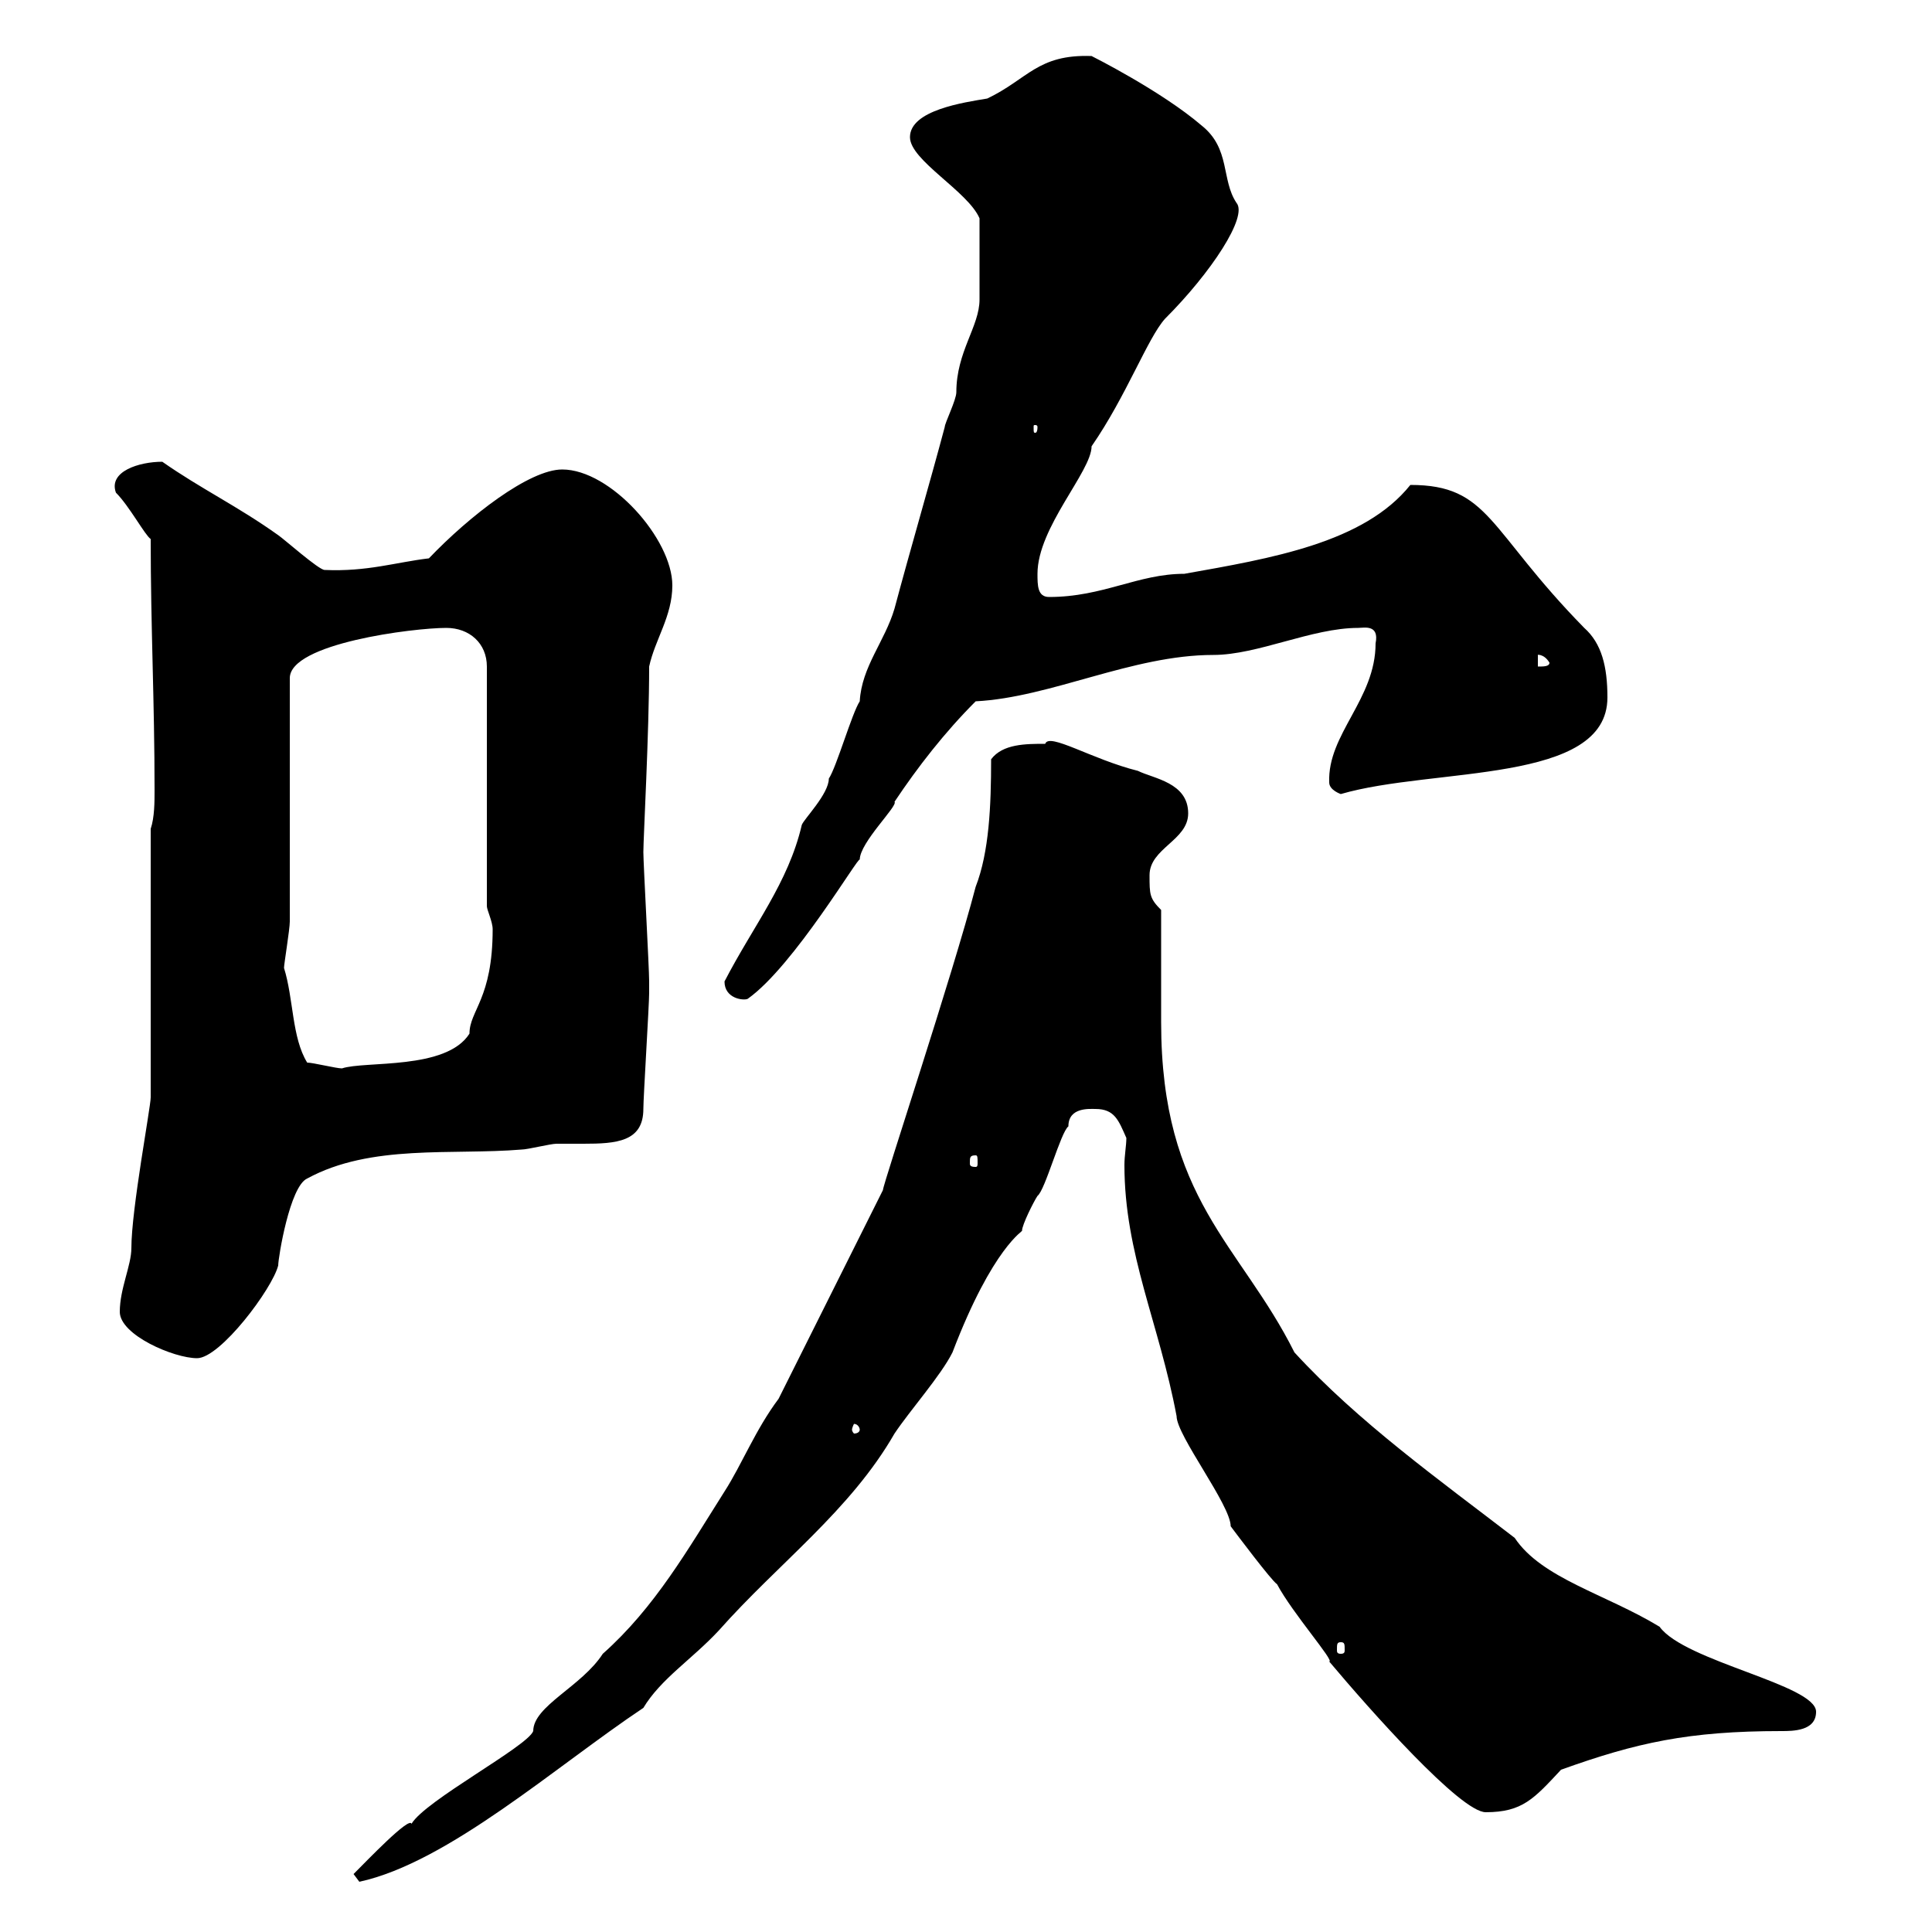 <svg xmlns="http://www.w3.org/2000/svg" xmlns:xlink="http://www.w3.org/1999/xlink" width="300" height="300"><path d="M54.90 291L55.80 292.20C69.60 289.20 86.40 274.20 99.90 265.20C102.60 260.70 107.40 257.70 111.60 253.20C120.90 242.70 132 234.60 138.90 222.60C141.30 219 146.10 213.60 147.90 210C154.20 193.50 159 191.10 158.70 191.10C158.70 190.20 160.50 186.60 161.10 185.70C162.30 184.80 164.70 175.80 165.90 174.90C165.90 171.90 169.20 172.20 170.10 172.20C173.10 172.20 173.70 174 174.90 176.70C174.90 177.90 174.60 179.40 174.60 180.90C174.60 194.70 180 205.50 182.70 219.90C182.70 222.90 191.10 233.70 191.10 237C192 238.20 197.40 245.40 198.30 246C200.70 250.50 207.30 258 206.40 258C212.70 265.50 226.80 281.40 230.70 281.40C236.40 281.40 238.20 279.30 242.40 274.80C254.10 270.60 262.20 268.80 276.60 268.80C278.40 268.80 282 268.80 282 265.80C282 261.60 261.60 258 257.70 252.60C249.30 247.50 239.40 245.10 235.20 238.80C223.50 229.80 210.90 220.80 201 210C192.60 193.20 180.30 186.30 180.30 158.70C180.30 156 180.30 144.30 180.30 141.30C178.50 139.50 178.50 138.90 178.50 135.90C178.50 131.70 184.50 130.50 184.50 126.30C184.50 121.50 179.10 120.90 176.70 119.70C169.50 117.90 162.90 113.70 162.30 115.50C159.30 115.50 155.70 115.50 153.90 117.90C153.90 125.10 153.60 132.30 151.50 137.70C147.90 151.50 137.10 183.90 137.10 184.80L120.90 217.20C117.30 222 115.20 227.40 112.50 231.60C106.80 240.60 101.70 249.60 93.60 256.80C90.30 261.90 82.80 264.90 82.80 268.80C81.90 271.20 66 279.60 63.90 283.20C63.60 282 57 288.90 54.90 291ZM208.20 255C208.80 255 208.80 255.30 208.80 256.20C208.80 256.50 208.80 256.80 208.20 256.80C207.60 256.80 207.60 256.50 207.60 256.20C207.60 255.30 207.60 255 208.20 255ZM133.50 222C133.50 222.30 133.20 222.60 132.60 222.60C132.60 222.60 132.30 222.30 132.30 222C132.30 221.70 132.60 221.10 132.60 221.10C133.20 221.10 133.50 221.70 133.50 222ZM18.60 203.70C18.60 207.30 27 210.90 30.60 210.90C34.20 210.90 42.30 200.10 43.20 196.50C43.20 195.30 45 184.20 47.70 183C57.60 177.60 70.20 179.40 81 178.50C81.90 178.50 85.50 177.60 86.40 177.60C87.30 177.60 88.80 177.60 90.60 177.60C95.70 177.60 99.90 177.30 99.90 172.20C99.90 170.40 100.80 156 100.80 154.20C100.80 153.60 100.80 153.30 100.80 152.40C100.80 150.30 99.90 134.10 99.90 132.30C99.90 130.20 100.80 113.70 100.80 103.50C101.70 99.30 104.40 95.70 104.40 90.90C104.40 83.70 94.80 72.90 87.30 72.90C82.20 72.90 72.90 80.10 66.60 86.70C61.50 87.30 57 88.80 50.40 88.50C49.50 88.50 44.10 83.70 43.20 83.10C36.90 78.60 31.20 75.90 25.20 71.70C21.60 71.70 16.80 73.20 18 76.50C20.10 78.60 22.50 83.10 23.40 83.70C23.40 97.50 24 108.90 24 122.70C24 124.50 24 126.90 23.40 128.70L23.40 170.40C23.40 171.90 20.40 187.80 20.40 193.80C20.40 196.50 18.60 200.10 18.60 203.70ZM151.50 179.40C151.80 179.40 151.80 179.70 151.80 180.60C151.80 180.90 151.80 181.20 151.50 181.20C150.60 181.20 150.60 180.90 150.60 180.60C150.60 179.70 150.60 179.40 151.50 179.40ZM47.70 165C45.30 161.10 45.60 155.10 44.10 150.30C44.10 149.70 45 144.30 45 143.10L45 105.30C45 99.90 64.20 97.50 69.30 97.50C72.90 97.50 75.60 99.90 75.60 103.50L75.60 140.70C75.60 141.30 76.50 143.10 76.50 144.30C76.50 155.10 72.90 156.90 72.90 160.50C69.30 166.20 56.70 164.70 53.10 165.90C52.20 165.90 48.60 165 47.70 165ZM112.50 152.40C112.50 155.10 115.50 155.40 116.10 155.10C123.30 150 133.50 132.60 133.50 133.50C133.50 130.80 139.50 125.10 138.90 124.50C142.50 119.10 146.70 113.70 151.50 108.90C163.20 108.30 175.80 101.70 188.40 101.70C195.30 101.70 203.70 97.50 210.90 97.50C211.80 97.50 214.20 96.90 213.60 99.90C213.60 108.60 206.10 114 206.40 121.50C206.40 122.70 208.20 123.30 208.20 123.30C222.60 119.10 249.60 121.80 249.60 108.30C249.60 103.50 248.70 99.90 246 97.50C231 82.20 231.30 75.30 219 75.30C211.80 84.30 197.40 86.70 183.90 89.10C176.70 89.10 171.30 92.70 162.90 92.70C161.10 92.70 161.10 90.90 161.10 89.10C161.10 81.90 169.50 73.20 169.50 69.30C174.90 61.50 178.20 52.50 180.90 49.50C188.10 42.30 193.80 33.60 192 31.50C189.60 27.90 191.10 23.10 186.60 19.50C180.30 14.10 169.50 8.70 169.50 8.70C161.10 8.40 159.60 12.30 153.30 15.30C149.70 15.90 141.30 17.10 141.30 21.30C141.30 24.90 150.30 29.70 152.10 33.90C152.10 38.40 152.10 44.40 152.10 46.50C152.10 50.70 148.50 54.60 148.50 60.90C148.50 62.10 146.70 65.70 146.70 66.30C144.30 75.30 141.30 85.50 138.90 94.50C137.40 99.60 133.80 103.50 133.50 108.90C132.30 110.70 129.90 119.10 128.70 120.90C128.70 123.30 124.80 127.20 124.50 128.10C122.40 137.10 117 143.70 112.50 152.40ZM238.80 101.70C238.50 101.70 239.70 101.40 240.60 102.90C240.60 103.50 239.70 103.50 238.80 103.50ZM161.10 66.30C161.10 67.20 160.80 67.20 160.80 67.20C160.50 67.20 160.50 67.20 160.50 66.30C160.50 66 160.50 66 160.80 66C160.80 66 161.10 66 161.10 66.30Z"/></svg>